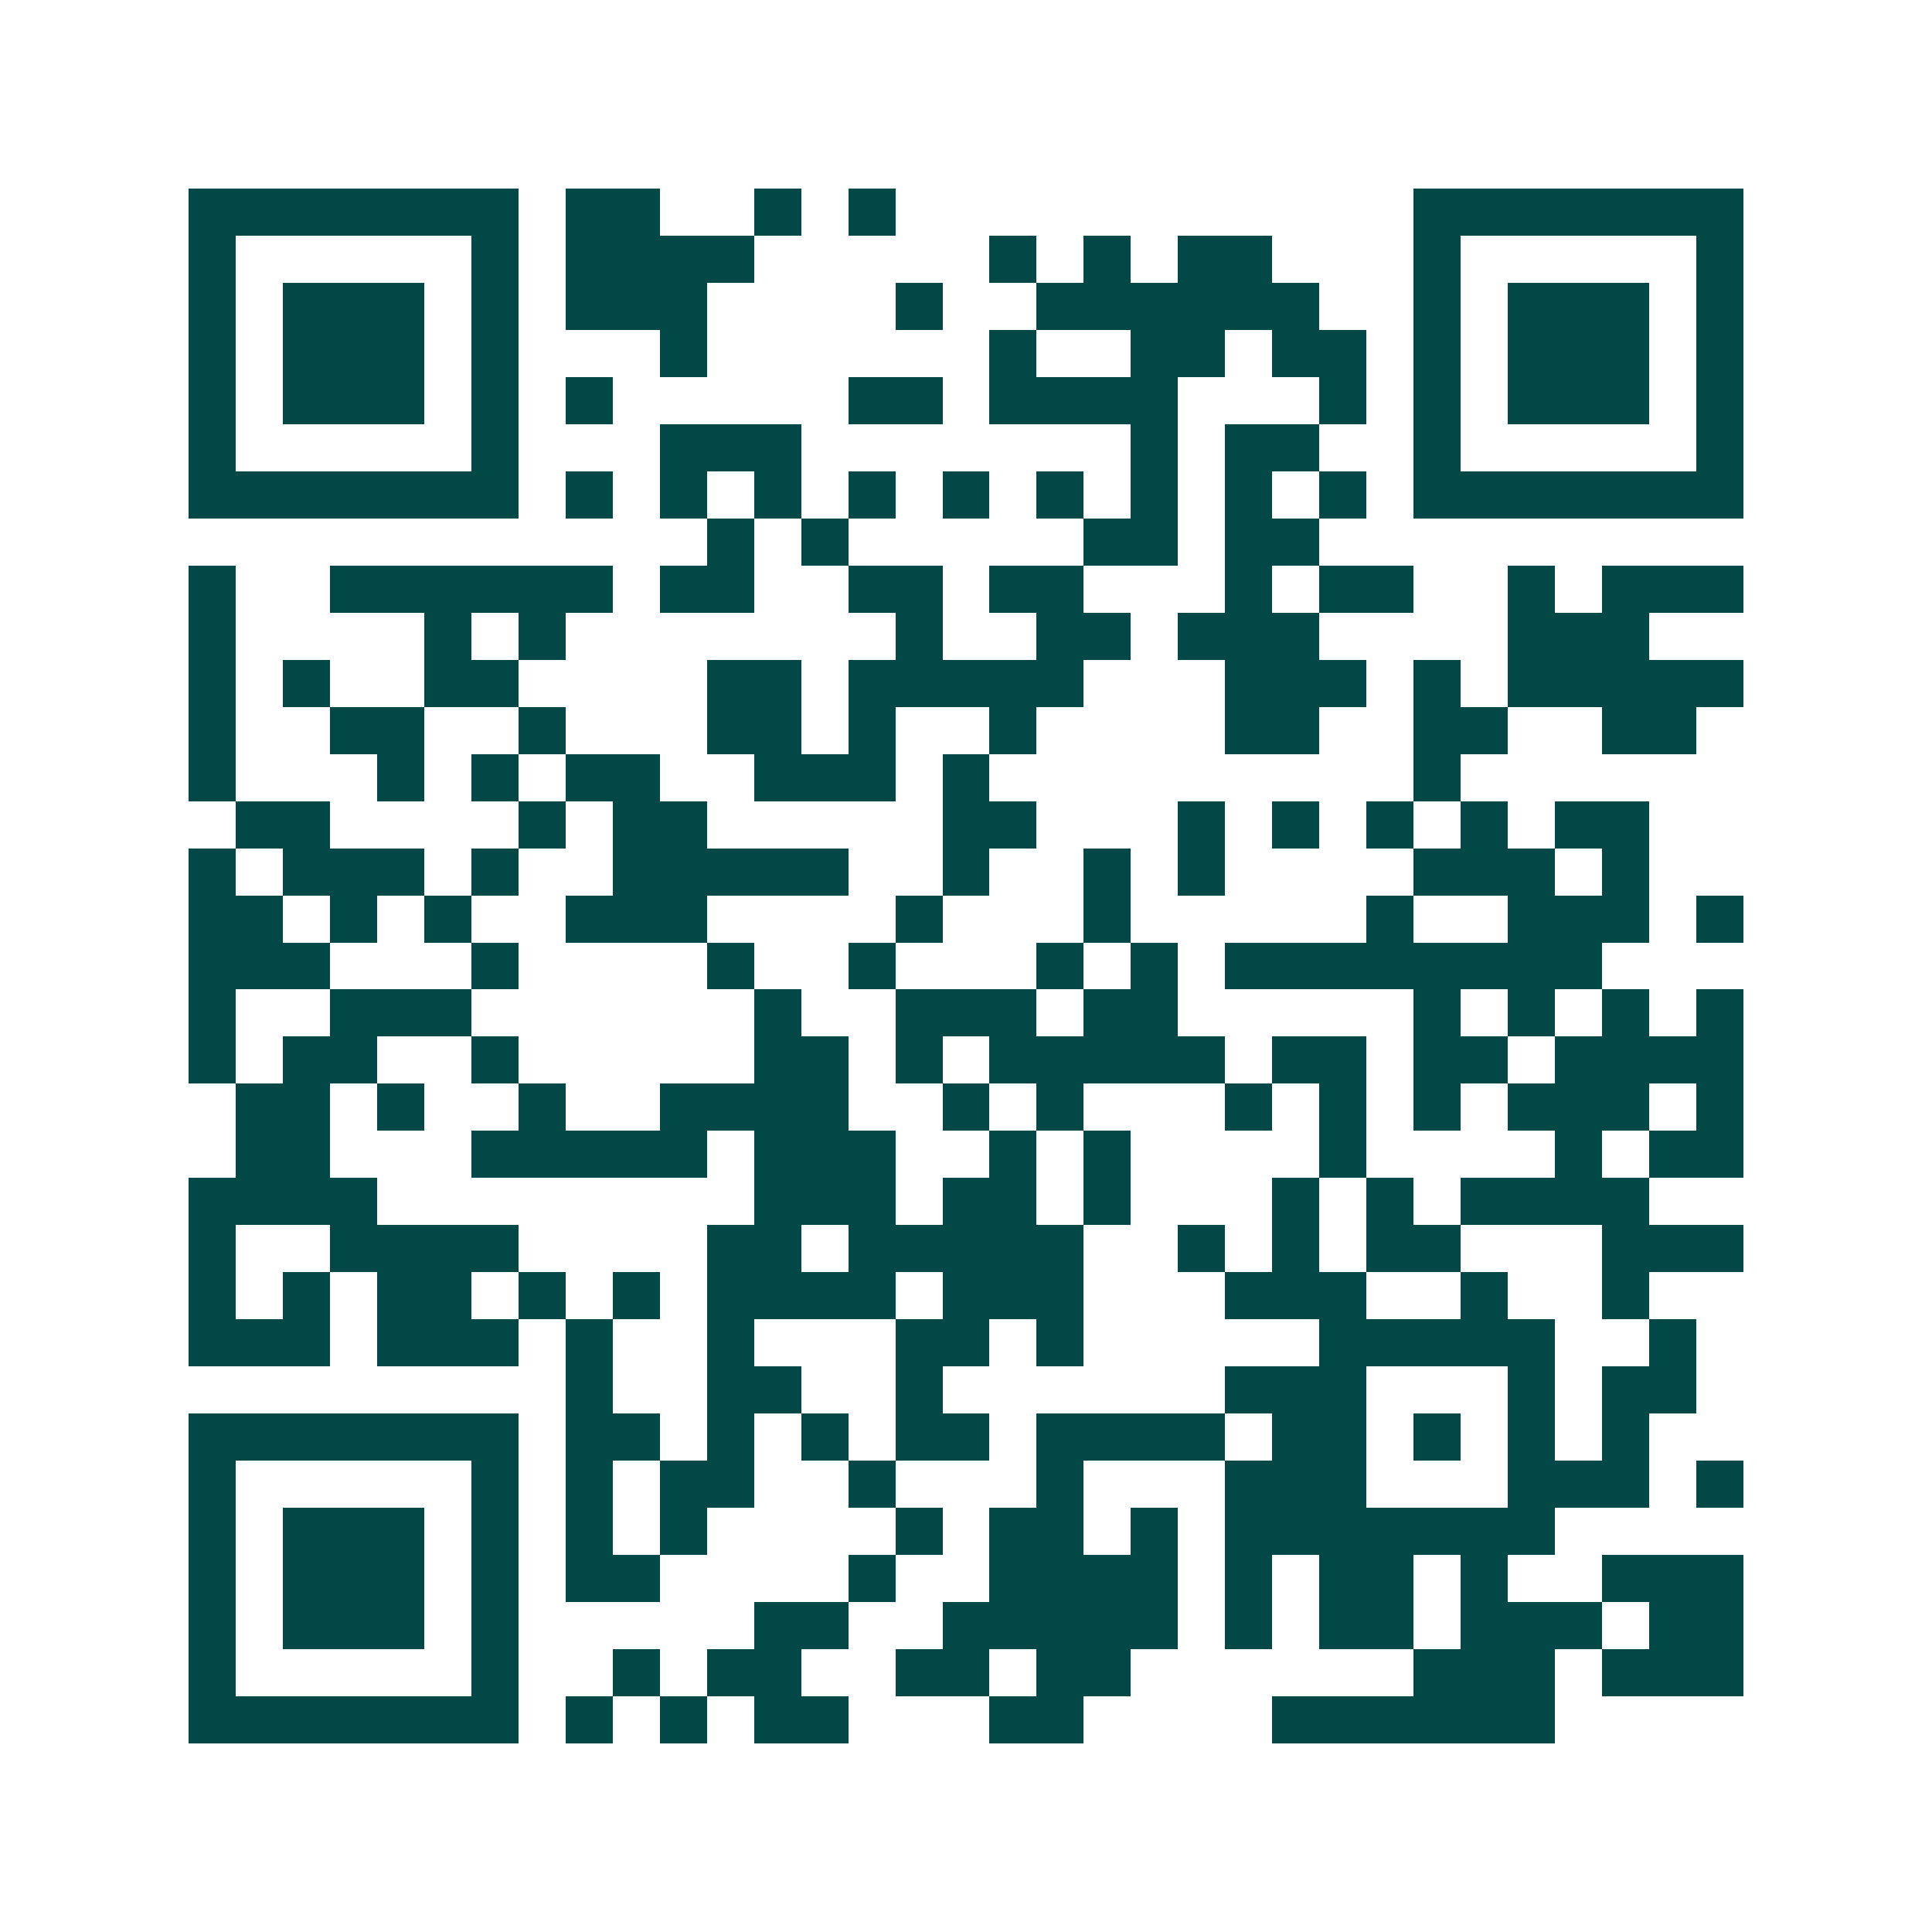 <svg xmlns="http://www.w3.org/2000/svg" width="200" height="200" viewBox="0 0 41 41" shape-rendering="crispEdges"><path fill="#ffffff" d="M0 0h41v41H0z"/><path stroke="#014847" d="M4 4.5h7m1 0h2m2 0h1m1 0h1m11 0h7M4 5.5h1m5 0h1m1 0h4m5 0h1m1 0h1m1 0h2m3 0h1m5 0h1M4 6.5h1m1 0h3m1 0h1m1 0h3m4 0h1m2 0h6m2 0h1m1 0h3m1 0h1M4 7.5h1m1 0h3m1 0h1m3 0h1m6 0h1m2 0h2m1 0h2m1 0h1m1 0h3m1 0h1M4 8.5h1m1 0h3m1 0h1m1 0h1m5 0h2m1 0h4m3 0h1m1 0h1m1 0h3m1 0h1M4 9.5h1m5 0h1m3 0h3m7 0h1m1 0h2m2 0h1m5 0h1M4 10.5h7m1 0h1m1 0h1m1 0h1m1 0h1m1 0h1m1 0h1m1 0h1m1 0h1m1 0h1m1 0h7M15 11.5h1m1 0h1m5 0h2m1 0h2M4 12.5h1m2 0h6m1 0h2m2 0h2m1 0h2m3 0h1m1 0h2m2 0h1m1 0h3M4 13.5h1m4 0h1m1 0h1m7 0h1m2 0h2m1 0h3m4 0h3M4 14.5h1m1 0h1m2 0h2m4 0h2m1 0h5m3 0h3m1 0h1m1 0h5M4 15.5h1m2 0h2m2 0h1m3 0h2m1 0h1m2 0h1m4 0h2m2 0h2m2 0h2M4 16.5h1m3 0h1m1 0h1m1 0h2m2 0h3m1 0h1m9 0h1M5 17.5h2m4 0h1m1 0h2m5 0h2m3 0h1m1 0h1m1 0h1m1 0h1m1 0h2M4 18.5h1m1 0h3m1 0h1m2 0h5m2 0h1m2 0h1m1 0h1m4 0h3m1 0h1M4 19.5h2m1 0h1m1 0h1m2 0h3m4 0h1m3 0h1m5 0h1m2 0h3m1 0h1M4 20.5h3m3 0h1m4 0h1m2 0h1m3 0h1m1 0h1m1 0h8M4 21.5h1m2 0h3m6 0h1m2 0h3m1 0h2m5 0h1m1 0h1m1 0h1m1 0h1M4 22.5h1m1 0h2m2 0h1m5 0h2m1 0h1m1 0h5m1 0h2m1 0h2m1 0h4M5 23.5h2m1 0h1m2 0h1m2 0h4m2 0h1m1 0h1m3 0h1m1 0h1m1 0h1m1 0h3m1 0h1M5 24.5h2m3 0h5m1 0h3m2 0h1m1 0h1m4 0h1m4 0h1m1 0h2M4 25.5h4m8 0h3m1 0h2m1 0h1m3 0h1m1 0h1m1 0h4M4 26.5h1m2 0h4m4 0h2m1 0h5m2 0h1m1 0h1m1 0h2m3 0h3M4 27.5h1m1 0h1m1 0h2m1 0h1m1 0h1m1 0h4m1 0h3m3 0h3m2 0h1m2 0h1M4 28.5h3m1 0h3m1 0h1m2 0h1m3 0h2m1 0h1m5 0h5m2 0h1M12 29.5h1m2 0h2m2 0h1m6 0h3m3 0h1m1 0h2M4 30.5h7m1 0h2m1 0h1m1 0h1m1 0h2m1 0h4m1 0h2m1 0h1m1 0h1m1 0h1M4 31.5h1m5 0h1m1 0h1m1 0h2m2 0h1m3 0h1m3 0h3m3 0h3m1 0h1M4 32.5h1m1 0h3m1 0h1m1 0h1m1 0h1m4 0h1m1 0h2m1 0h1m1 0h7M4 33.5h1m1 0h3m1 0h1m1 0h2m4 0h1m2 0h4m1 0h1m1 0h2m1 0h1m2 0h3M4 34.5h1m1 0h3m1 0h1m5 0h2m2 0h5m1 0h1m1 0h2m1 0h3m1 0h2M4 35.5h1m5 0h1m2 0h1m1 0h2m2 0h2m1 0h2m6 0h3m1 0h3M4 36.5h7m1 0h1m1 0h1m1 0h2m3 0h2m4 0h6"/></svg>
